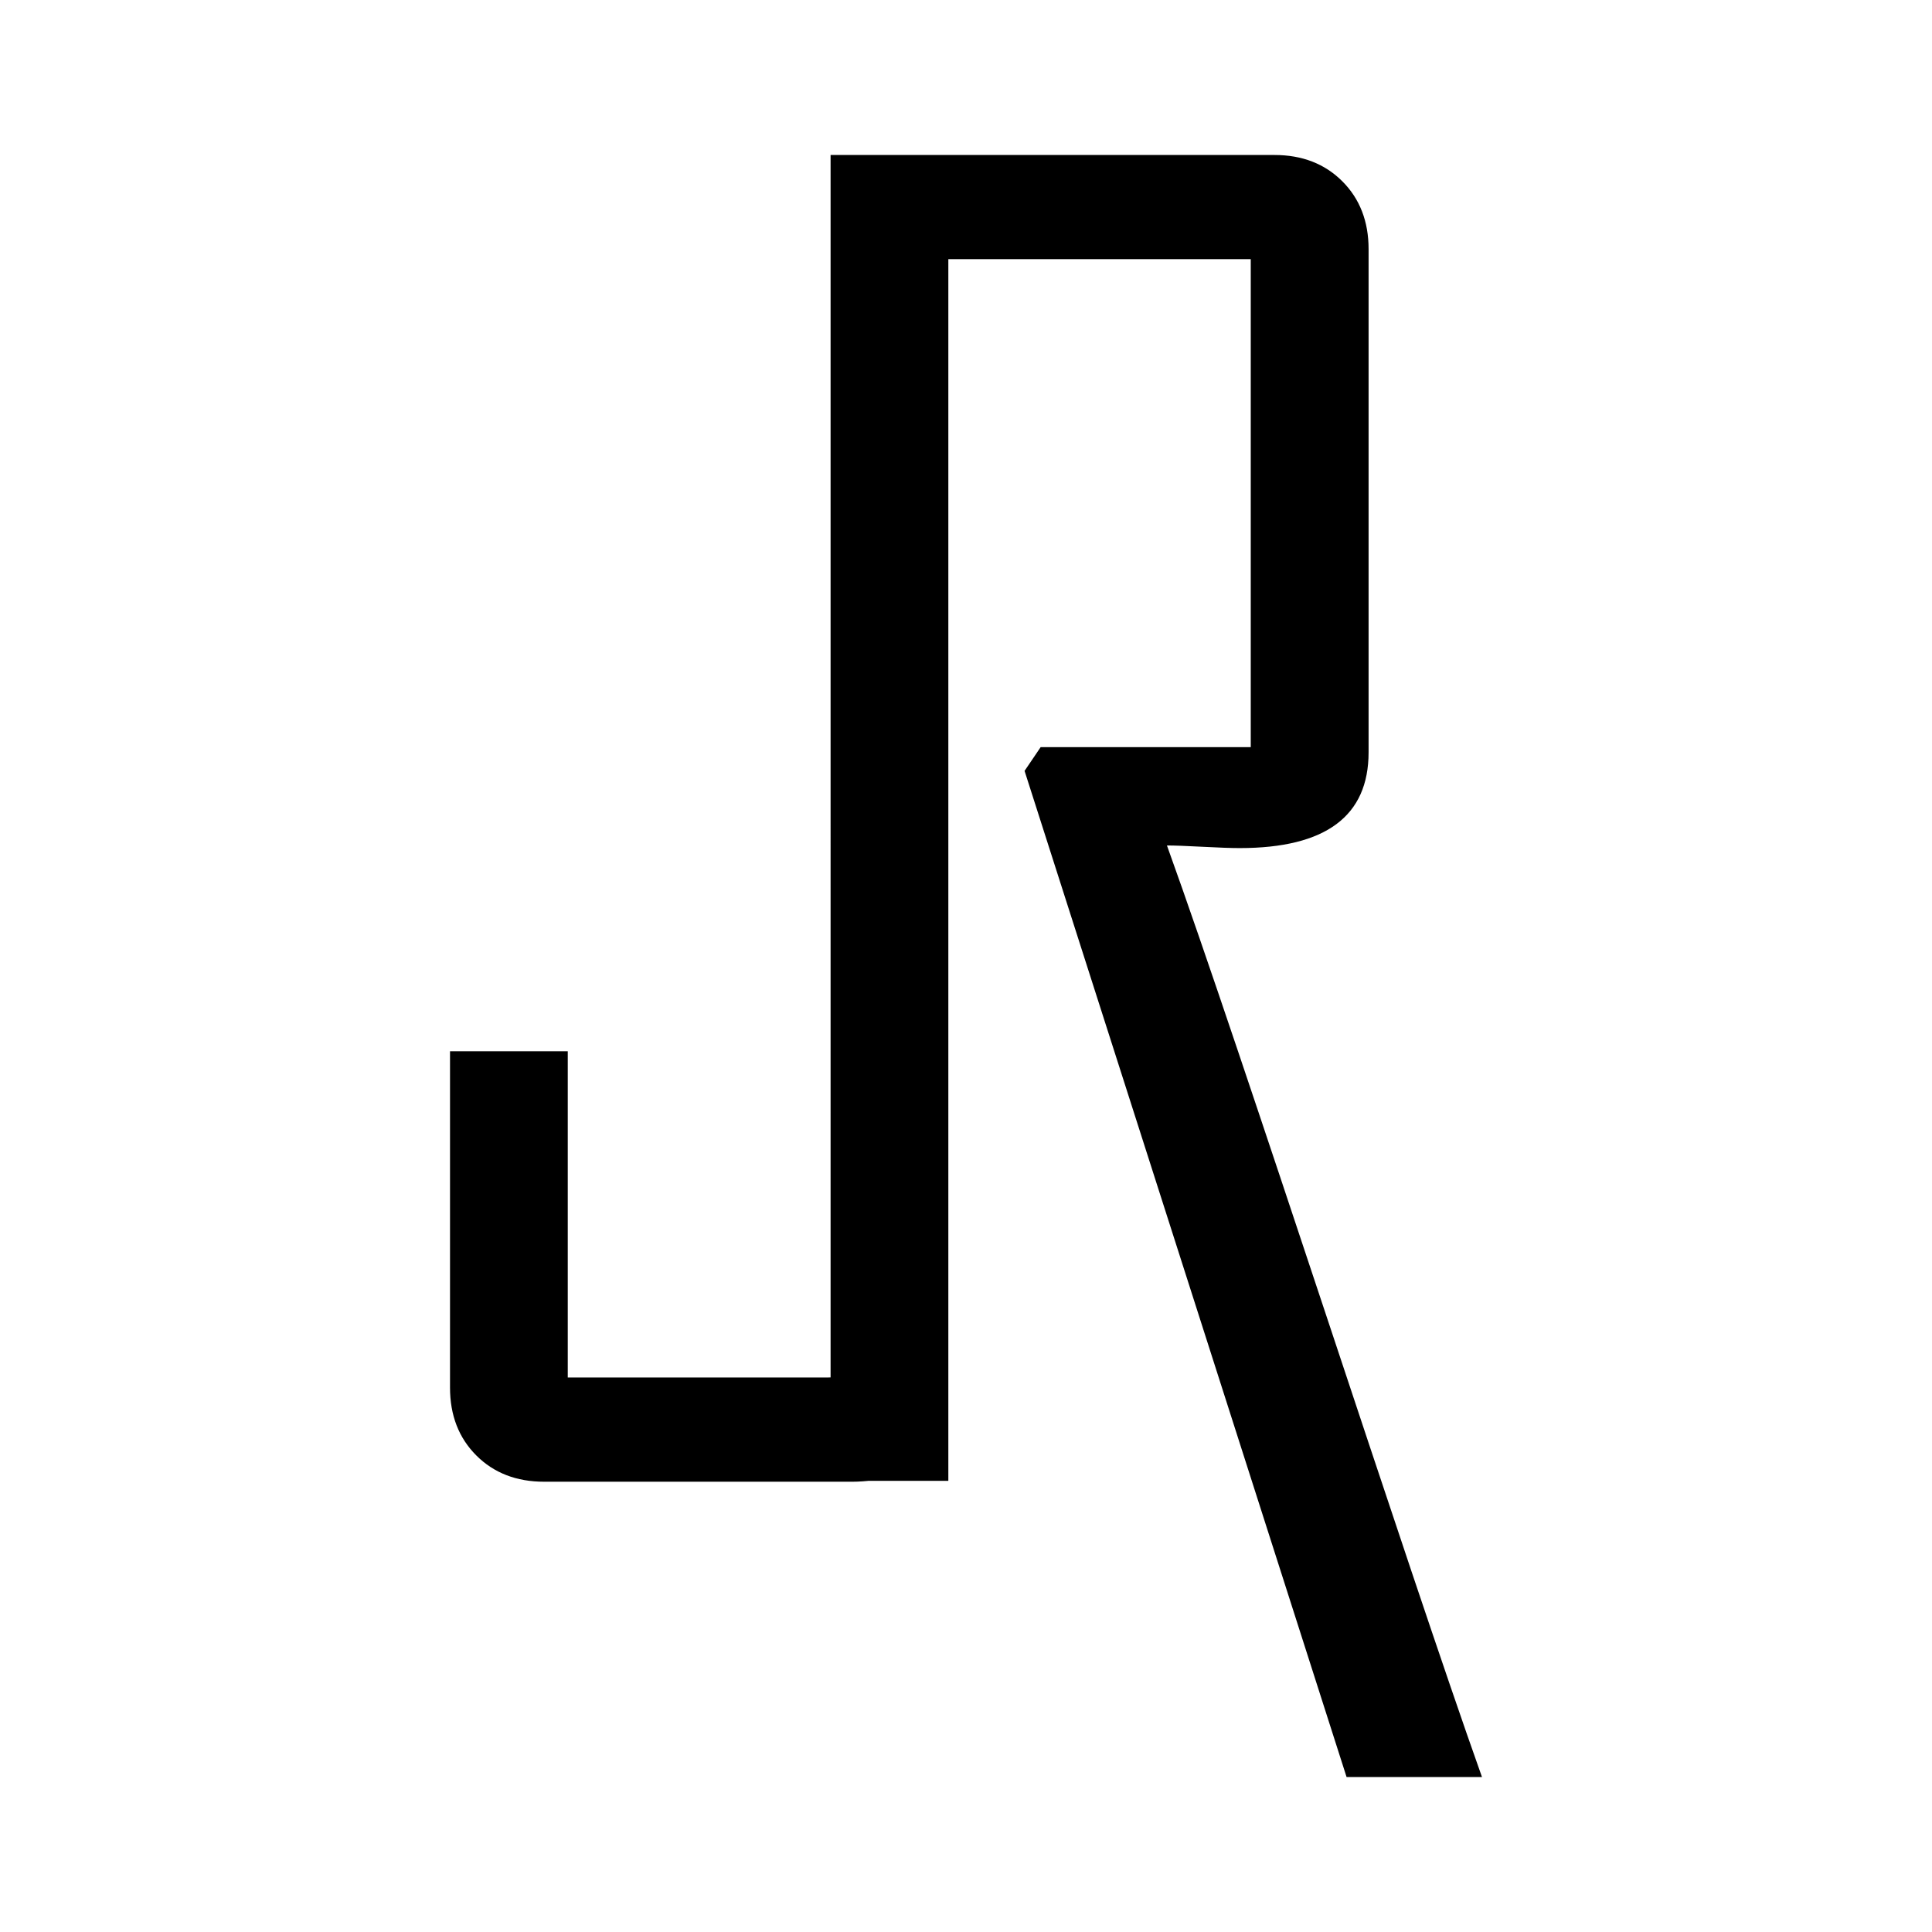 <?xml version="1.0" encoding="UTF-8"?><svg id="Ebene_1" xmlns="http://www.w3.org/2000/svg" viewBox="0 0 222 222"><defs><style>.cls-1,.cls-2{stroke-width:0px;}.cls-2{fill:#fff;}</style></defs><rect class="cls-2" width="222" height="222"/><path class="cls-1" d="m108.77,159.45c0,3.18-1.01,5.78-3.02,7.79-2.01,2.01-4.61,3.02-7.79,3.02h-35.44c-3.18,0-5.78-1.01-7.79-3.02s-3.02-4.61-3.02-7.79v-38.65h13.53v37.48h29.98l7.3-.22,6.23,1.39Z"/><path class="cls-1" d="m170.28,204.19h-15.55l-37-115.61,1.85-2.73h24.14V29.78h-34.75v140.38h-13.53V17.81h51.01c3.18,0,5.78,1.01,7.79,3.02,2.01,2.01,3.02,4.61,3.02,7.79v57.83c0,7.33-4.93,11-14.8,11-.97,0-2.4-.05-4.28-.15s-3.25-.15-4.09-.15c8.76,24.27,27.51,82.64,36.2,107.04Z"/></svg>